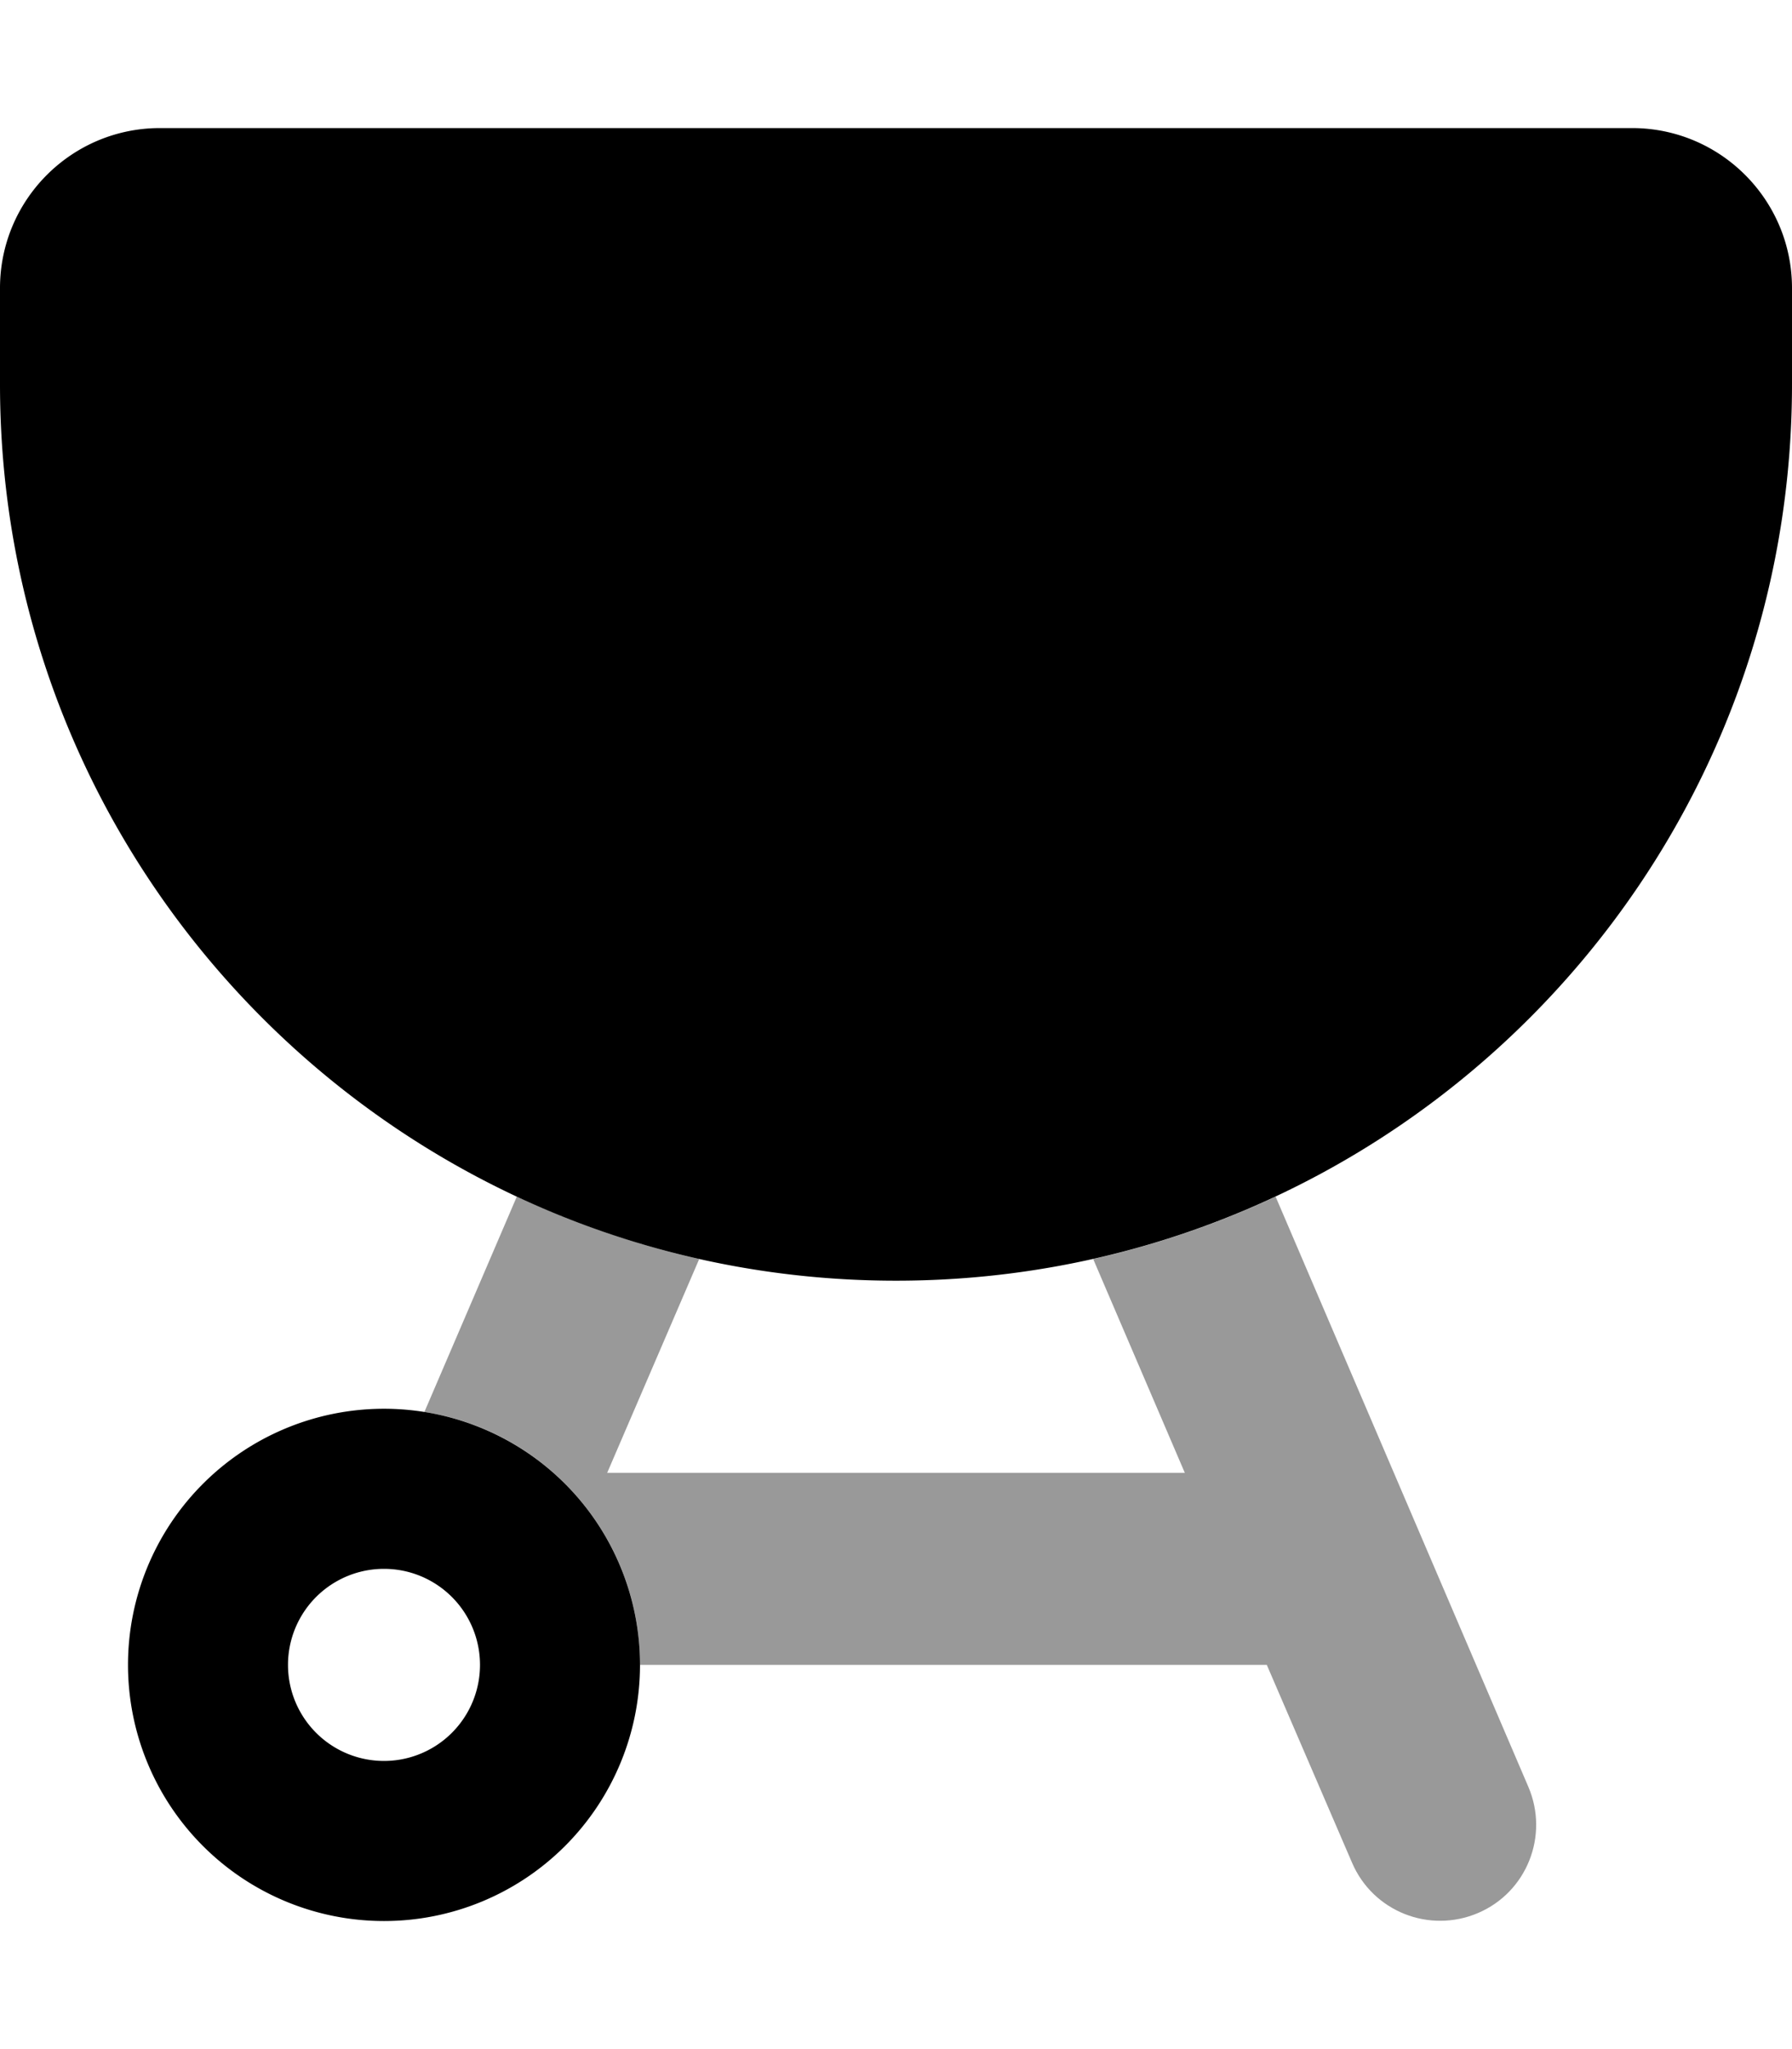 <svg xmlns="http://www.w3.org/2000/svg" viewBox="0 0 448 512"><!--! Font Awesome Pro 6.5.1 by @fontawesome - https://fontawesome.com License - https://fontawesome.com/license (Commercial License) Copyright 2023 Fonticons, Inc. --><defs><style>.fa-secondary{opacity:.4}</style></defs><path class="fa-secondary" d="M106.1 352.8L129.2 299c14.4 6.7 29.7 12 45.6 15.6L151.8 368H296.2l-22.9-53.4c15.9-3.6 31.1-8.8 45.6-15.6l63.2 147.5c5.2 12.2-.4 26.3-12.6 31.5s-26.3-.4-31.5-12.6L316.7 416H160s0 0 0 0c0-31.9-23.3-58.4-53.9-63.2z"/><path class="fa-primary" d="M40 32C17.9 32 0 49.9 0 72V96C0 219.7 100.3 320 224 320s224-100.3 224-224V72c0-22.1-17.9-40-40-40H40zM72 416a24 24 0 1 1 48 0 24 24 0 1 1 -48 0zm88 0A64 64 0 1 0 32 416a64 64 0 1 0 128 0z"/></svg>